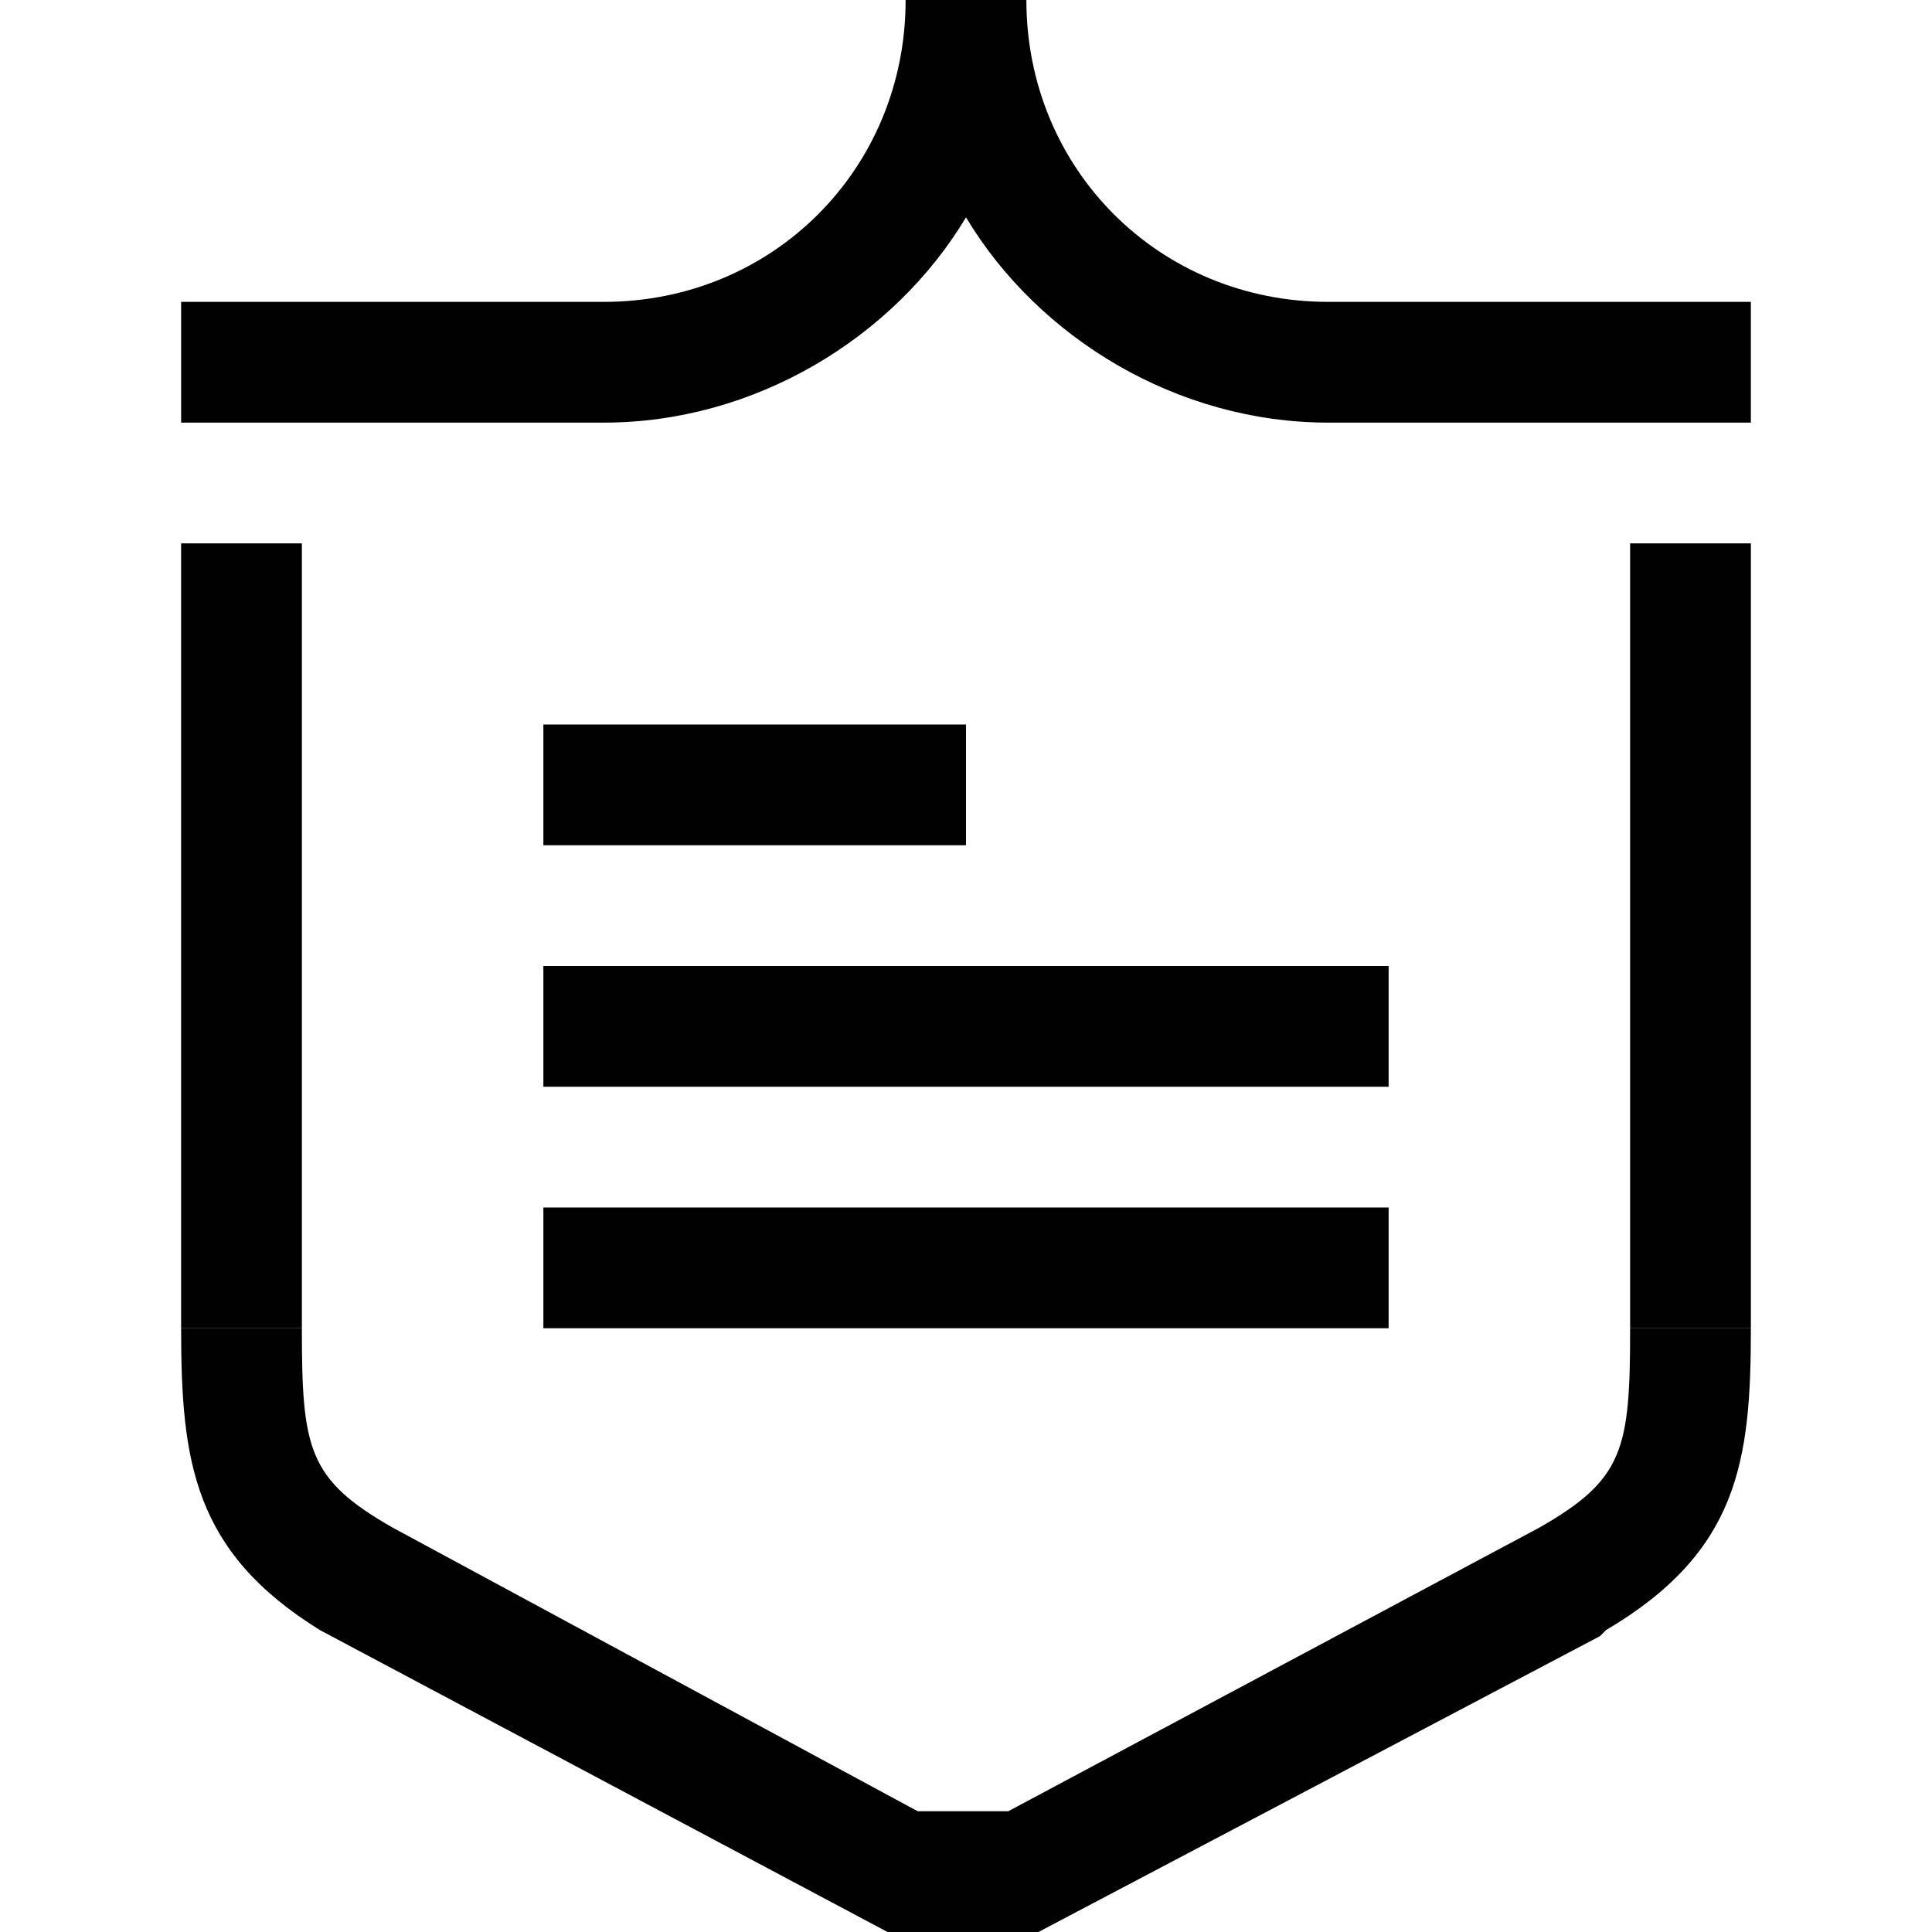 <?xml version="1.0" encoding="utf-8"?>
<!-- Generator: Adobe Illustrator 18.0.0, SVG Export Plug-In . SVG Version: 6.00 Build 0)  -->
<!DOCTYPE svg PUBLIC "-//W3C//DTD SVG 1.1//EN" "http://www.w3.org/Graphics/SVG/1.1/DTD/svg11.dtd">
<svg version="1.1" id="Layer_1" xmlns="http://www.w3.org/2000/svg" xmlns:xlink="http://www.w3.org/1999/xlink" x="0px" y="0px"
	 viewBox="0 0 32 32" enable-background="new 0 0 32 32" xml:space="preserve">
<path fill="#010101" d="M3,9h2v13H3V9z"/>
<path fill="#010101" d="M27,9h2v13h-2V9z"/>
<path fill="#010101" d="M17.2,32h-2.5l-9.4-5C3.2,25.7,3,24.2,3,22h2c0,2,0.1,2.5,1.5,3.3l0,0l8.7,4.7h1.5l8.8-4.7
	C26.9,24.5,27,24,27,22h2c0,2.2-0.2,3.7-2.4,5l-0.1,0.1L17.2,32z"/>
<path fill="#010101" d="M9,16h14v2H9V16z"/>
<path fill="#010101" d="M9,20h14v2H9V20z"/>
<path fill="#010101" d="M9,12h7v2H9V12z"/>
<path fill="#010101" d="M29,7h-7c-2.5,0-4.8-1.4-6-3.4c-1.2,2-3.5,3.4-6,3.4H3V5h7c2.8,0,5-2.2,5-5h2c0,2.8,2.2,5,5,5h7V7z"/>
</svg>
